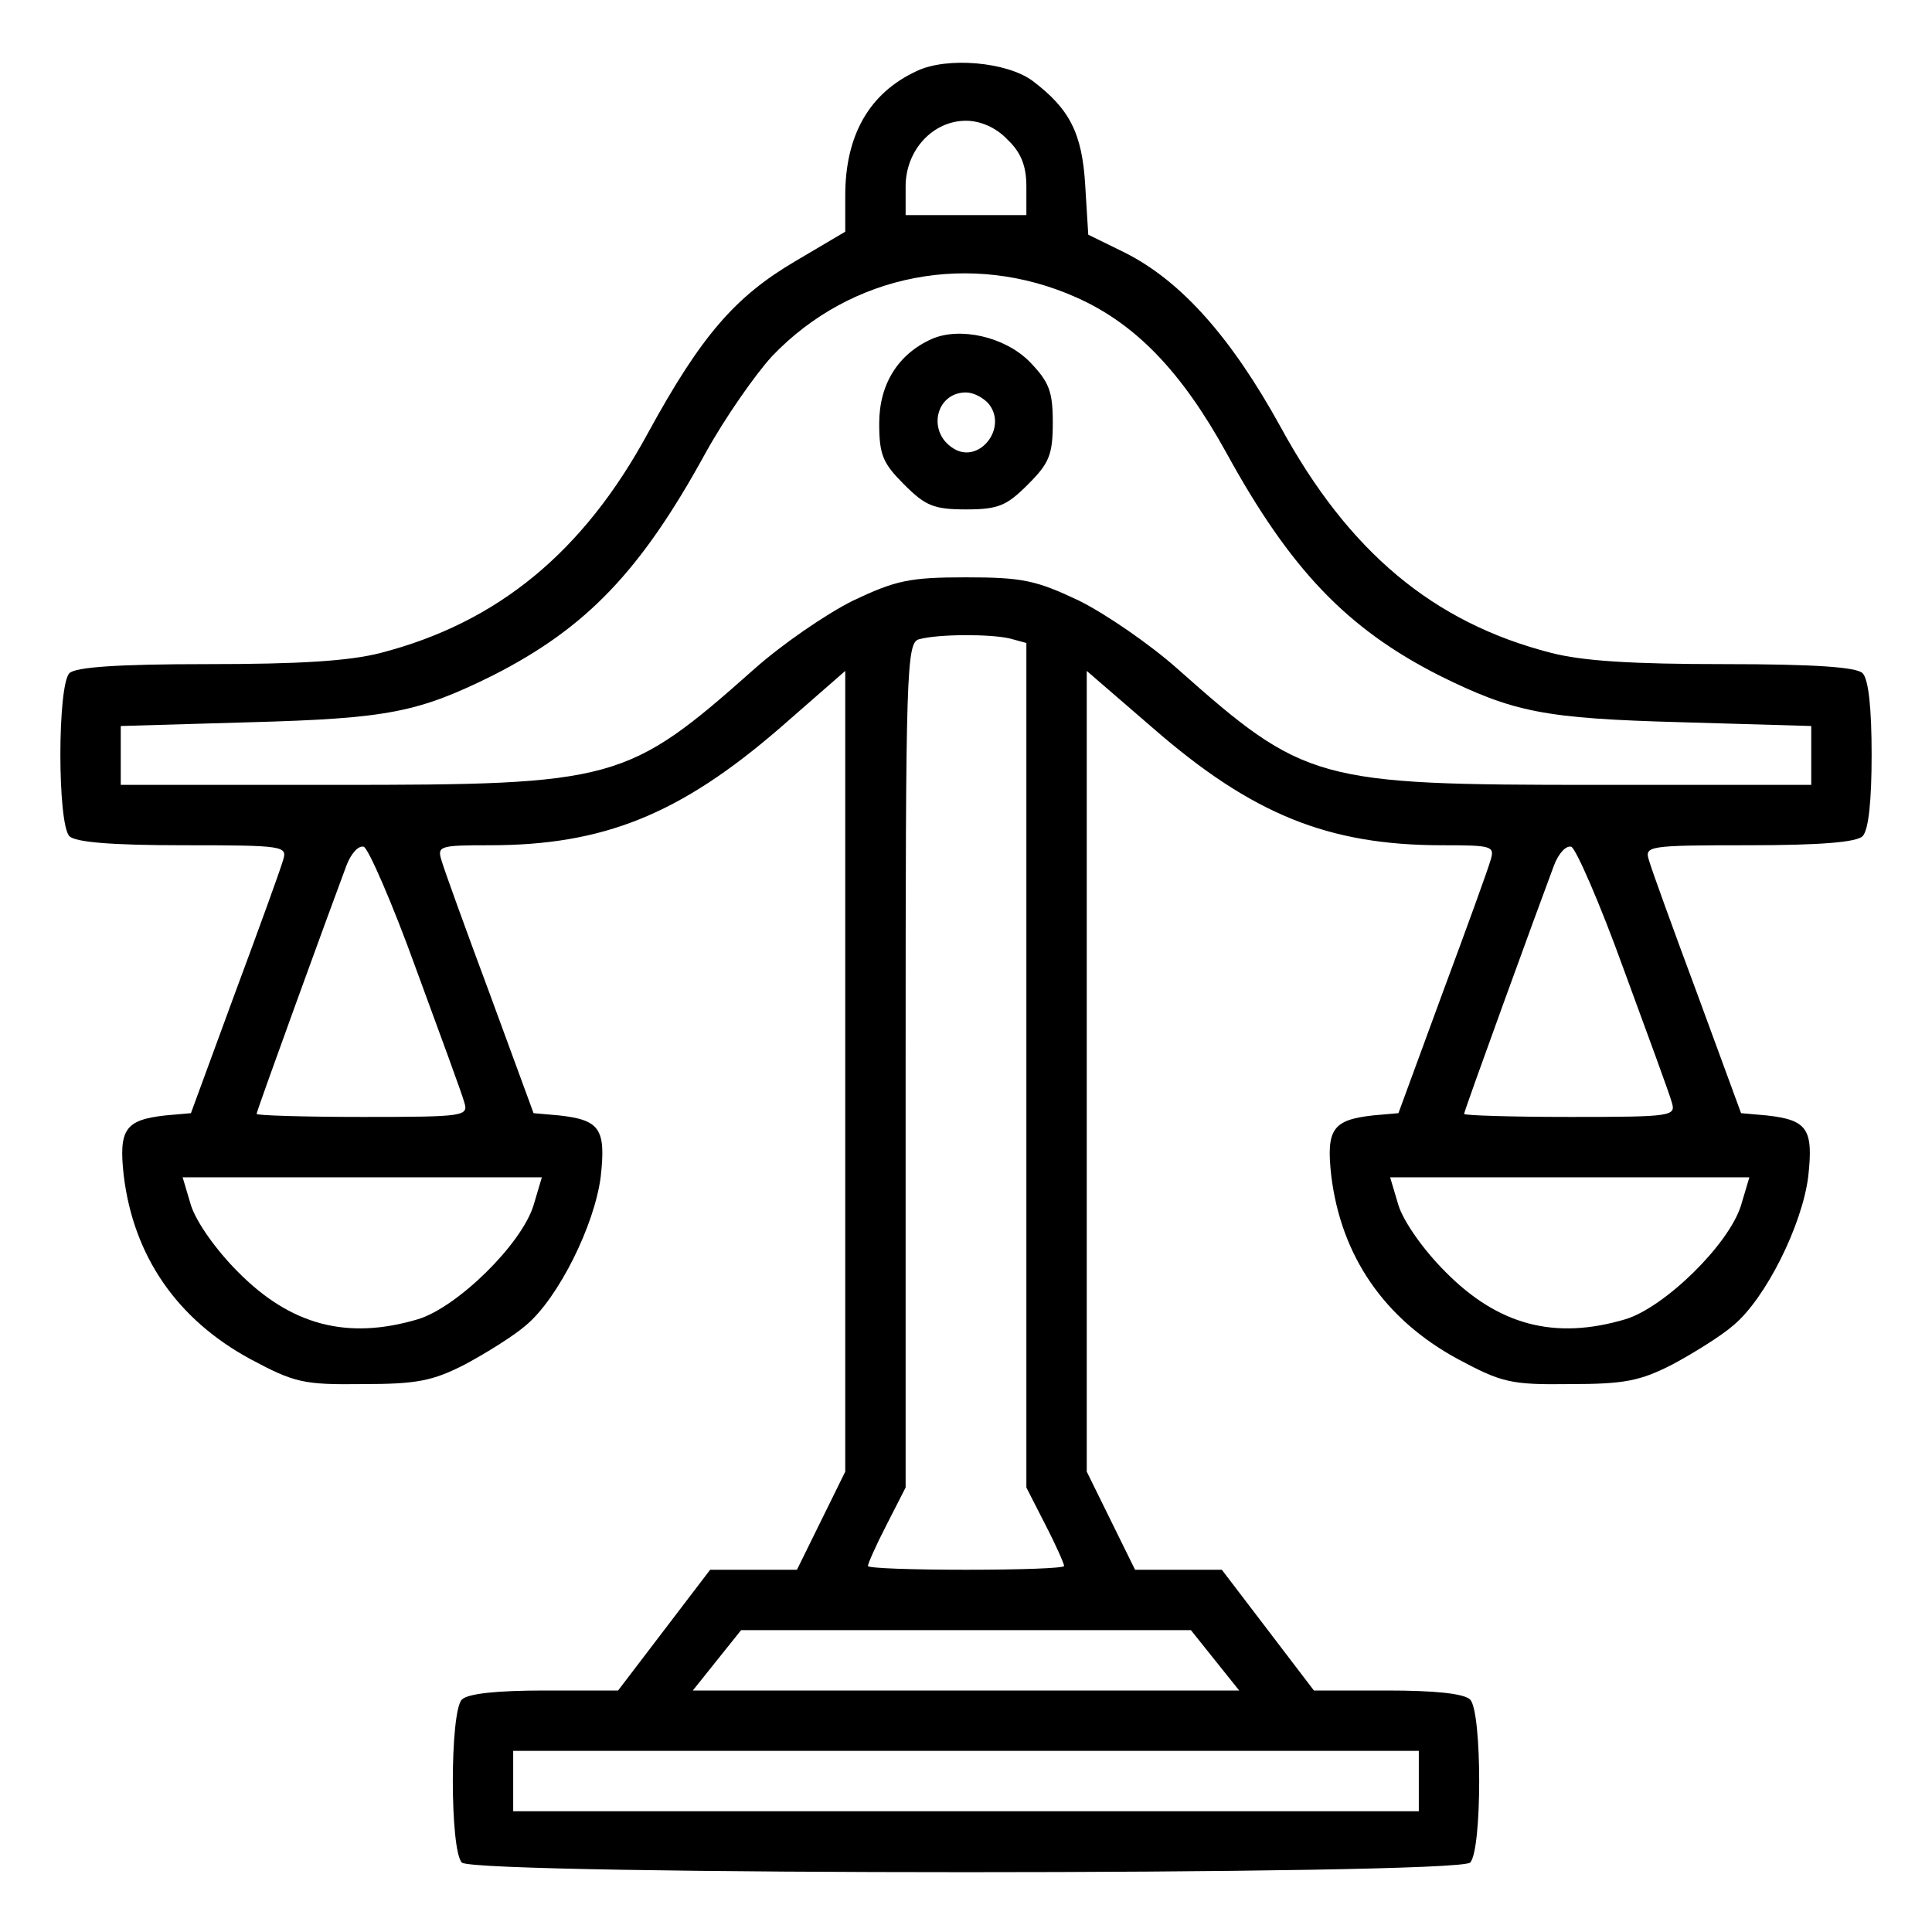 <?xml version="1.0" standalone="no"?>
<!DOCTYPE svg PUBLIC "-//W3C//DTD SVG 20010904//EN"
 "http://www.w3.org/TR/2001/REC-SVG-20010904/DTD/svg10.dtd">
<svg version="1.0" xmlns="http://www.w3.org/2000/svg"
 width="256pt" height="256pt" viewBox="0 0 256 256"
 preserveAspectRatio="xMidYMid meet">

<g transform="translate(0,256) scale(0.1,-0.1)"
fill="#000000" stroke="none">
<path d="M1215 2466 c-63 -29 -95 -85 -95 -165 l0 -48 -66 -39 c-80 -47 -125
-99 -195 -227 -86 -159 -200 -252 -354 -292 -42 -11 -109 -15 -230 -15 -120 0
-175 -4 -183 -12 -16 -16 -16 -200 0 -216 8 -8 56 -12 151 -12 134 0 138 -1
132 -20 -3 -11 -32 -91 -64 -177 l-58 -158 -34 -3 c-53 -6 -62 -18 -55 -80 13
-106 70 -190 168 -243 58 -31 70 -34 148 -33 72 0 93 4 136 26 28 15 65 38 81
52 43 36 91 133 99 197 7 63 -1 75 -55 81 l-34 3 -58 158 c-32 86 -61 166 -64
177 -6 19 -2 20 64 20 151 0 252 41 384 155 l87 76 0 -530 0 -531 -32 -65 -32
-65 -58 0 -57 0 -61 -80 -61 -80 -97 0 c-63 0 -102 -4 -110 -12 -16 -16 -16
-200 0 -216 17 -17 1319 -17 1336 0 16 16 16 200 0 216 -8 8 -47 12 -110 12
l-97 0 -61 80 -61 80 -57 0 -58 0 -32 65 -32 65 0 531 0 530 88 -76 c131 -114
232 -155 383 -155 66 0 70 -1 64 -20 -3 -11 -32 -91 -64 -177 l-58 -158 -34
-3 c-53 -6 -62 -18 -55 -80 13 -106 70 -190 168 -243 58 -31 70 -34 148 -33
72 0 93 4 136 26 28 15 65 38 81 52 43 36 91 133 99 197 7 63 -1 75 -55 81
l-34 3 -58 158 c-32 86 -61 166 -64 177 -6 19 -2 20 132 20 95 0 143 4 151 12
8 8 12 47 12 108 0 61 -4 100 -12 108 -8 8 -63 12 -183 12 -121 0 -188 4 -230
15 -156 40 -268 134 -358 299 -65 118 -131 193 -206 231 l-49 24 -4 65 c-4 70
-21 102 -70 139 -34 25 -113 32 -153 13z m120 -91 c18 -17 25 -35 25 -62 l0
-38 -80 0 -80 0 0 38 c0 48 36 87 80 87 19 0 40 -9 55 -25z m91 -209 c79 -35
140 -99 199 -206 85 -155 160 -233 282 -295 99 -49 139 -57 321 -62 l172 -5 0
-39 0 -39 -284 0 c-372 0 -387 4 -556 154 -36 32 -94 72 -130 90 -57 27 -75
31 -150 31 -75 0 -93 -4 -150 -31 -36 -18 -94 -58 -130 -90 -169 -150 -184
-154 -556 -154 l-284 0 0 39 0 39 172 5 c182 5 222 13 321 62 124 63 196 138
282 295 26 47 66 104 88 128 105 110 264 140 403 78z m-88 -452 l22 -6 0 -559
0 -560 25 -49 c14 -27 25 -52 25 -55 0 -3 -58 -5 -130 -5 -71 0 -130 2 -130 5
0 3 11 28 25 55 l25 49 0 560 c0 524 1 560 18 564 26 7 94 7 120 1z m-787
-437 c32 -87 61 -166 64 -177 6 -19 2 -20 -134 -20 -78 0 -141 2 -141 4 0 4
98 273 119 329 6 16 16 27 23 25 6 -2 38 -75 69 -161z m1600 0 c32 -87 61
-166 64 -177 6 -19 2 -20 -134 -20 -78 0 -141 2 -141 4 0 4 98 273 119 329 6
16 16 27 23 25 6 -2 38 -75 69 -161z m-1444 -314 c-16 -52 -101 -135 -153
-151 -94 -28 -169 -8 -239 63 -29 29 -55 66 -62 88 l-11 37 238 0 238 0 -11
-37z m1600 0 c-16 -52 -101 -135 -153 -151 -94 -28 -169 -8 -239 63 -29 29
-55 66 -62 88 l-11 37 238 0 238 0 -11 -37z m-697 -603 l32 -40 -362 0 -362 0
32 40 32 40 298 0 298 0 32 -40z m270 -160 l0 -40 -600 0 -600 0 0 40 0 40
600 0 600 0 0 -40z"/>
<path d="M1235 2111 c-45 -20 -70 -60 -70 -112 0 -42 5 -53 33 -81 28 -28 39
-33 82 -33 43 0 54 5 82 33 28 28 33 39 33 82 0 42 -5 54 -31 81 -33 33 -92
46 -129 30z m75 -86 c26 -32 -13 -81 -47 -59 -35 22 -23 74 17 74 10 0 23 -7
30 -15z"/>
</g>
</svg>
